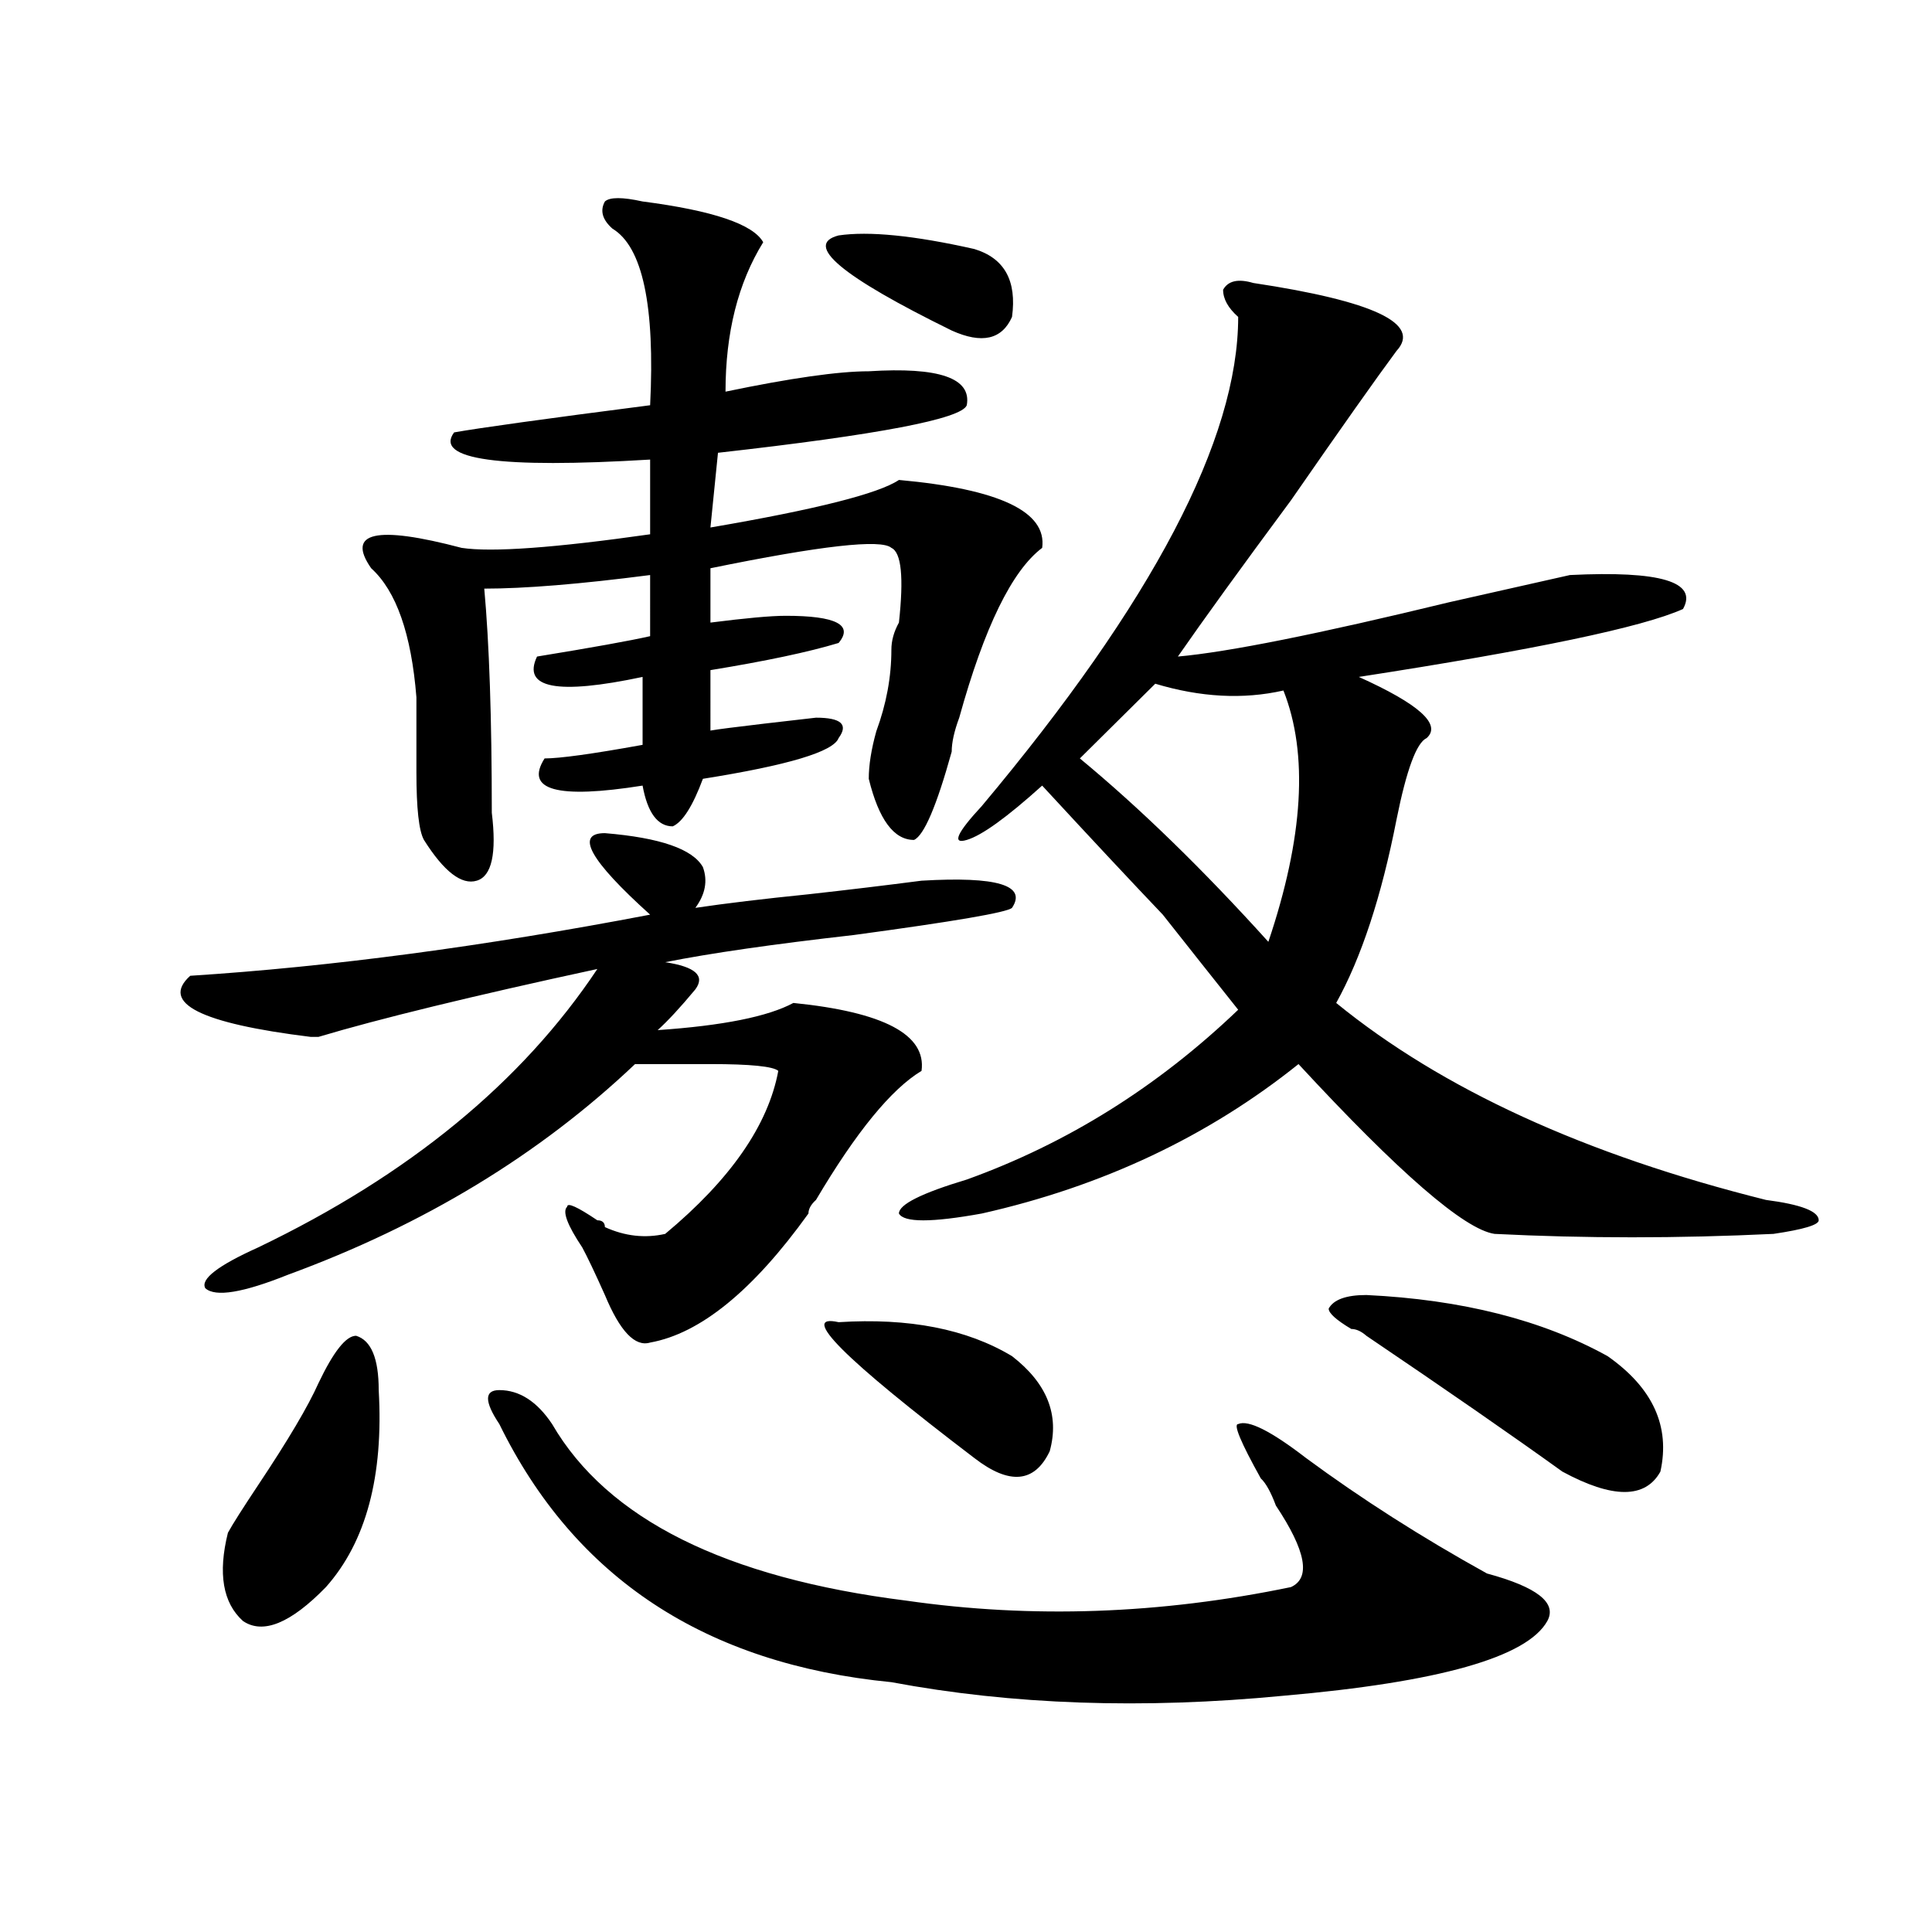 <?xml version="1.0" encoding="utf-8"?>
<!-- Generator: Adobe Illustrator 16.0.0, SVG Export Plug-In . SVG Version: 6.00 Build 0)  -->
<!DOCTYPE svg PUBLIC "-//W3C//DTD SVG 1.1//EN" "http://www.w3.org/Graphics/SVG/1.1/DTD/svg11.dtd">
<svg version="1.1" id="图层_1" xmlns="http://www.w3.org/2000/svg" xmlns:xlink="http://www.w3.org/1999/xlink" x="0px" y="0px"
	 width="1000px" height="1000px" viewBox="0 0 1000 1000" enable-background="new 0 0 1000 1000" xml:space="preserve">
<path d="M313.09,431.234c28.597,2.362,45.487,8.24,50.73,17.578c2.562,7.031,1.28,14.063-3.902,21.094
	c15.609-2.307,35.121-4.669,58.535-7.031c20.792-2.307,40.304-4.669,58.535-7.031c39.023-2.307,54.633,2.362,46.828,14.063
	c-2.622,2.362-29.938,7.031-81.949,14.063c-41.646,4.724-74.145,9.393-97.559,14.063c15.609,2.362,20.792,7.031,15.609,14.063
	c-7.805,9.393-14.329,16.425-19.512,21.094c33.78-2.307,57.194-7.031,70.242-14.063c46.828,4.724,68.901,16.425,66.34,35.156
	c-15.609,9.393-33.841,31.641-54.633,66.797c-2.622,2.362-3.902,4.724-3.902,7.031c-28.657,39.88-55.974,62.128-81.949,66.797
	c-7.805,2.362-15.609-5.823-23.414-24.609c-5.243-11.7-9.146-19.885-11.707-24.609c-7.805-11.7-10.427-18.732-7.805-21.094
	c0-2.307,5.183,0,15.609,7.031c2.562,0,3.902,1.208,3.902,3.516c10.366,4.724,20.792,5.878,31.219,3.516
	c33.78-28.125,53.292-56.25,58.535-84.375c-2.622-2.307-14.329-3.516-35.121-3.516c-18.231,0-31.219,0-39.023,0
	c-49.45,46.912-109.266,83.221-179.508,108.984c-23.414,9.393-37.743,11.755-42.926,7.031c-2.622-4.669,6.464-11.7,27.316-21.094
	c78.047-37.463,136.582-85.529,175.605-144.141c-65.06,14.063-113.168,25.818-144.387,35.156h-3.902
	c-57.255-7.031-78.047-17.578-62.438-31.641c72.804-4.669,152.191-15.216,238.043-31.641
	C305.285,445.297,297.48,431.234,313.09,431.234z M164.801,716c7.805-16.37,14.269-24.609,19.512-24.609
	c7.805,2.362,11.707,11.755,11.707,28.125c2.562,44.55-6.524,78.552-27.316,101.953c-18.231,18.732-32.56,24.609-42.926,17.578
	c-10.427-9.393-13.048-24.609-7.805-45.703c2.562-4.669,7.805-12.854,15.609-24.609C149.191,745.333,159.558,727.755,164.801,716z
	 M332.602,104.281c36.401,4.724,57.194,11.755,62.438,21.094c-13.048,21.094-19.512,46.912-19.512,77.344
	c33.78-7.031,58.535-10.547,74.145-10.547c36.401-2.307,53.292,3.516,50.73,17.578c-2.622,7.031-45.548,15.271-128.777,24.609
	l-3.902,38.672c54.633-9.338,87.132-17.578,97.559-24.609c52.011,4.724,76.706,16.425,74.145,35.156
	c-15.609,11.755-29.938,41.034-42.926,87.891c-2.622,7.031-3.902,12.909-3.902,17.578c-7.805,28.125-14.329,43.396-19.512,45.703
	c-10.427,0-18.231-10.547-23.414-31.641c0-7.031,1.28-15.216,3.902-24.609c5.183-14.063,7.805-28.125,7.805-42.188
	c0-4.669,1.28-9.338,3.902-14.063c2.562-23.401,1.28-36.31-3.902-38.672c-5.243-4.669-36.462-1.154-93.656,10.547v28.125
	c18.171-2.307,31.219-3.516,39.023-3.516c25.976,0,35.121,4.724,27.316,14.063c-15.609,4.724-37.743,9.393-66.34,14.063V378.5
	c-5.243,0,12.987-2.307,54.633-7.031c12.987,0,16.89,3.516,11.707,10.547c-2.622,7.031-26.036,14.063-70.242,21.094
	c-5.243,14.063-10.427,22.302-15.609,24.609c-7.805,0-13.048-7.031-15.609-21.094c-44.267,7.031-61.157,2.362-50.73-14.063
	c7.805,0,24.694-2.307,50.73-7.031v-35.156c-44.267,9.393-62.438,5.878-54.633-10.547c28.597-4.669,48.108-8.185,58.535-10.547
	V297.64c-36.462,4.724-65.06,7.031-85.852,7.031c2.562,28.125,3.902,66.797,3.902,116.016c2.562,21.094,0,32.849-7.805,35.156
	c-7.805,2.362-16.95-4.669-27.316-21.094c-2.622-4.669-3.902-16.37-3.902-35.156c0-16.37,0-29.279,0-38.672
	c-2.622-32.794-10.427-55.042-23.414-66.797c-13.048-18.732,2.562-22.247,46.828-10.547c15.609,2.362,48.108,0,97.559-7.031v-38.672
	c-78.047,4.724-111.888,0-101.461-14.063c12.987-2.307,46.828-7.031,101.461-14.063c2.562-51.526-3.902-82.013-19.512-91.406
	c-5.243-4.669-6.524-9.338-3.902-14.063C315.651,101.974,322.175,101.974,332.602,104.281z M258.457,737.094
	c-7.805-11.7-7.805-17.578,0-17.578c10.366,0,19.512,5.878,27.316,17.578c28.597,49.219,89.754,79.651,183.41,91.406
	c64.999,9.338,131.339,7.031,199.02-7.031c10.366-4.724,7.805-18.732-7.805-42.188c-2.622-7.031-5.243-11.7-7.805-14.063
	c-10.427-18.732-14.329-28.125-11.707-28.125c5.183-2.307,16.89,3.516,35.121,17.578c28.597,21.094,59.815,41.034,93.656,59.766
	c25.976,7.031,36.401,15.216,31.219,24.609c-10.427,18.732-55.974,31.641-136.582,38.672c-72.864,7.031-140.484,4.669-202.922-7.031
	C365.101,861.294,297.48,816.744,258.457,737.094z M434.063,684.359c36.401-2.307,66.34,3.516,89.754,17.578
	c18.171,14.063,24.694,30.487,19.512,49.219c-7.805,16.425-20.853,17.578-39.023,3.516
	C436.624,703.146,413.21,679.69,434.063,684.359z M434.063,121.859c15.609-2.307,39.023,0,70.242,7.031
	c15.609,4.724,22.073,16.425,19.512,35.156c-5.243,11.755-15.609,14.063-31.219,7.031
	C435.343,142.953,415.831,126.583,434.063,121.859z M648.691,146.469c62.438,9.393,87.132,21.094,74.145,35.156
	c-10.427,14.063-28.657,39.88-54.633,77.344c-26.036,35.156-45.548,62.128-58.535,80.859c25.976-2.307,72.804-11.7,140.484-28.125
	c31.219-7.031,52.011-11.7,62.438-14.063c46.828-2.307,66.34,3.516,58.535,17.578c-20.853,9.393-76.767,21.094-167.801,35.156
	c31.219,14.063,42.926,24.609,35.121,31.641c-5.243,2.362-10.427,16.425-15.609,42.188c-7.805,39.88-18.231,71.521-31.219,94.922
	c54.633,44.55,128.777,78.552,222.434,101.953c18.171,2.362,27.316,5.878,27.316,10.547c0,2.362-7.805,4.724-23.414,7.031
	c-49.45,2.362-97.559,2.362-144.387,0c-15.609-2.307-49.45-31.641-101.461-87.891c-46.828,37.518-101.461,63.281-163.898,77.344
	c-26.036,4.724-40.364,4.724-42.926,0c0-4.669,11.707-10.547,35.121-17.578c52.011-18.732,98.839-48.01,140.484-87.891
	c-13.048-16.37-26.036-32.794-39.023-49.219c-15.609-16.37-36.462-38.672-62.438-66.797c-18.231,16.425-31.219,25.818-39.023,28.125
	c-7.805,2.362-5.243-3.516,7.805-17.578c88.413-105.469,132.68-189.844,132.68-253.125c-5.243-4.669-7.805-9.338-7.805-14.063
	C635.644,145.315,640.887,144.161,648.691,146.469z M597.961,353.89l-39.023,38.672c31.219,25.818,63.718,57.458,97.559,94.922
	c18.171-53.888,20.792-97.229,7.805-130.078C643.448,362.13,621.375,360.922,597.961,353.89z M707.227,670.297
	c49.39,2.362,91.034,12.909,124.875,31.641c23.414,16.425,32.499,36.365,27.316,59.766c-7.805,14.063-24.755,14.063-50.73,0
	c-26.036-18.732-59.876-42.188-101.461-70.313c-2.622-2.307-5.243-3.516-7.805-3.516c-7.805-4.669-11.707-8.185-11.707-10.547
	C690.276,672.659,696.8,670.297,707.227,670.297z"/>
</svg>
